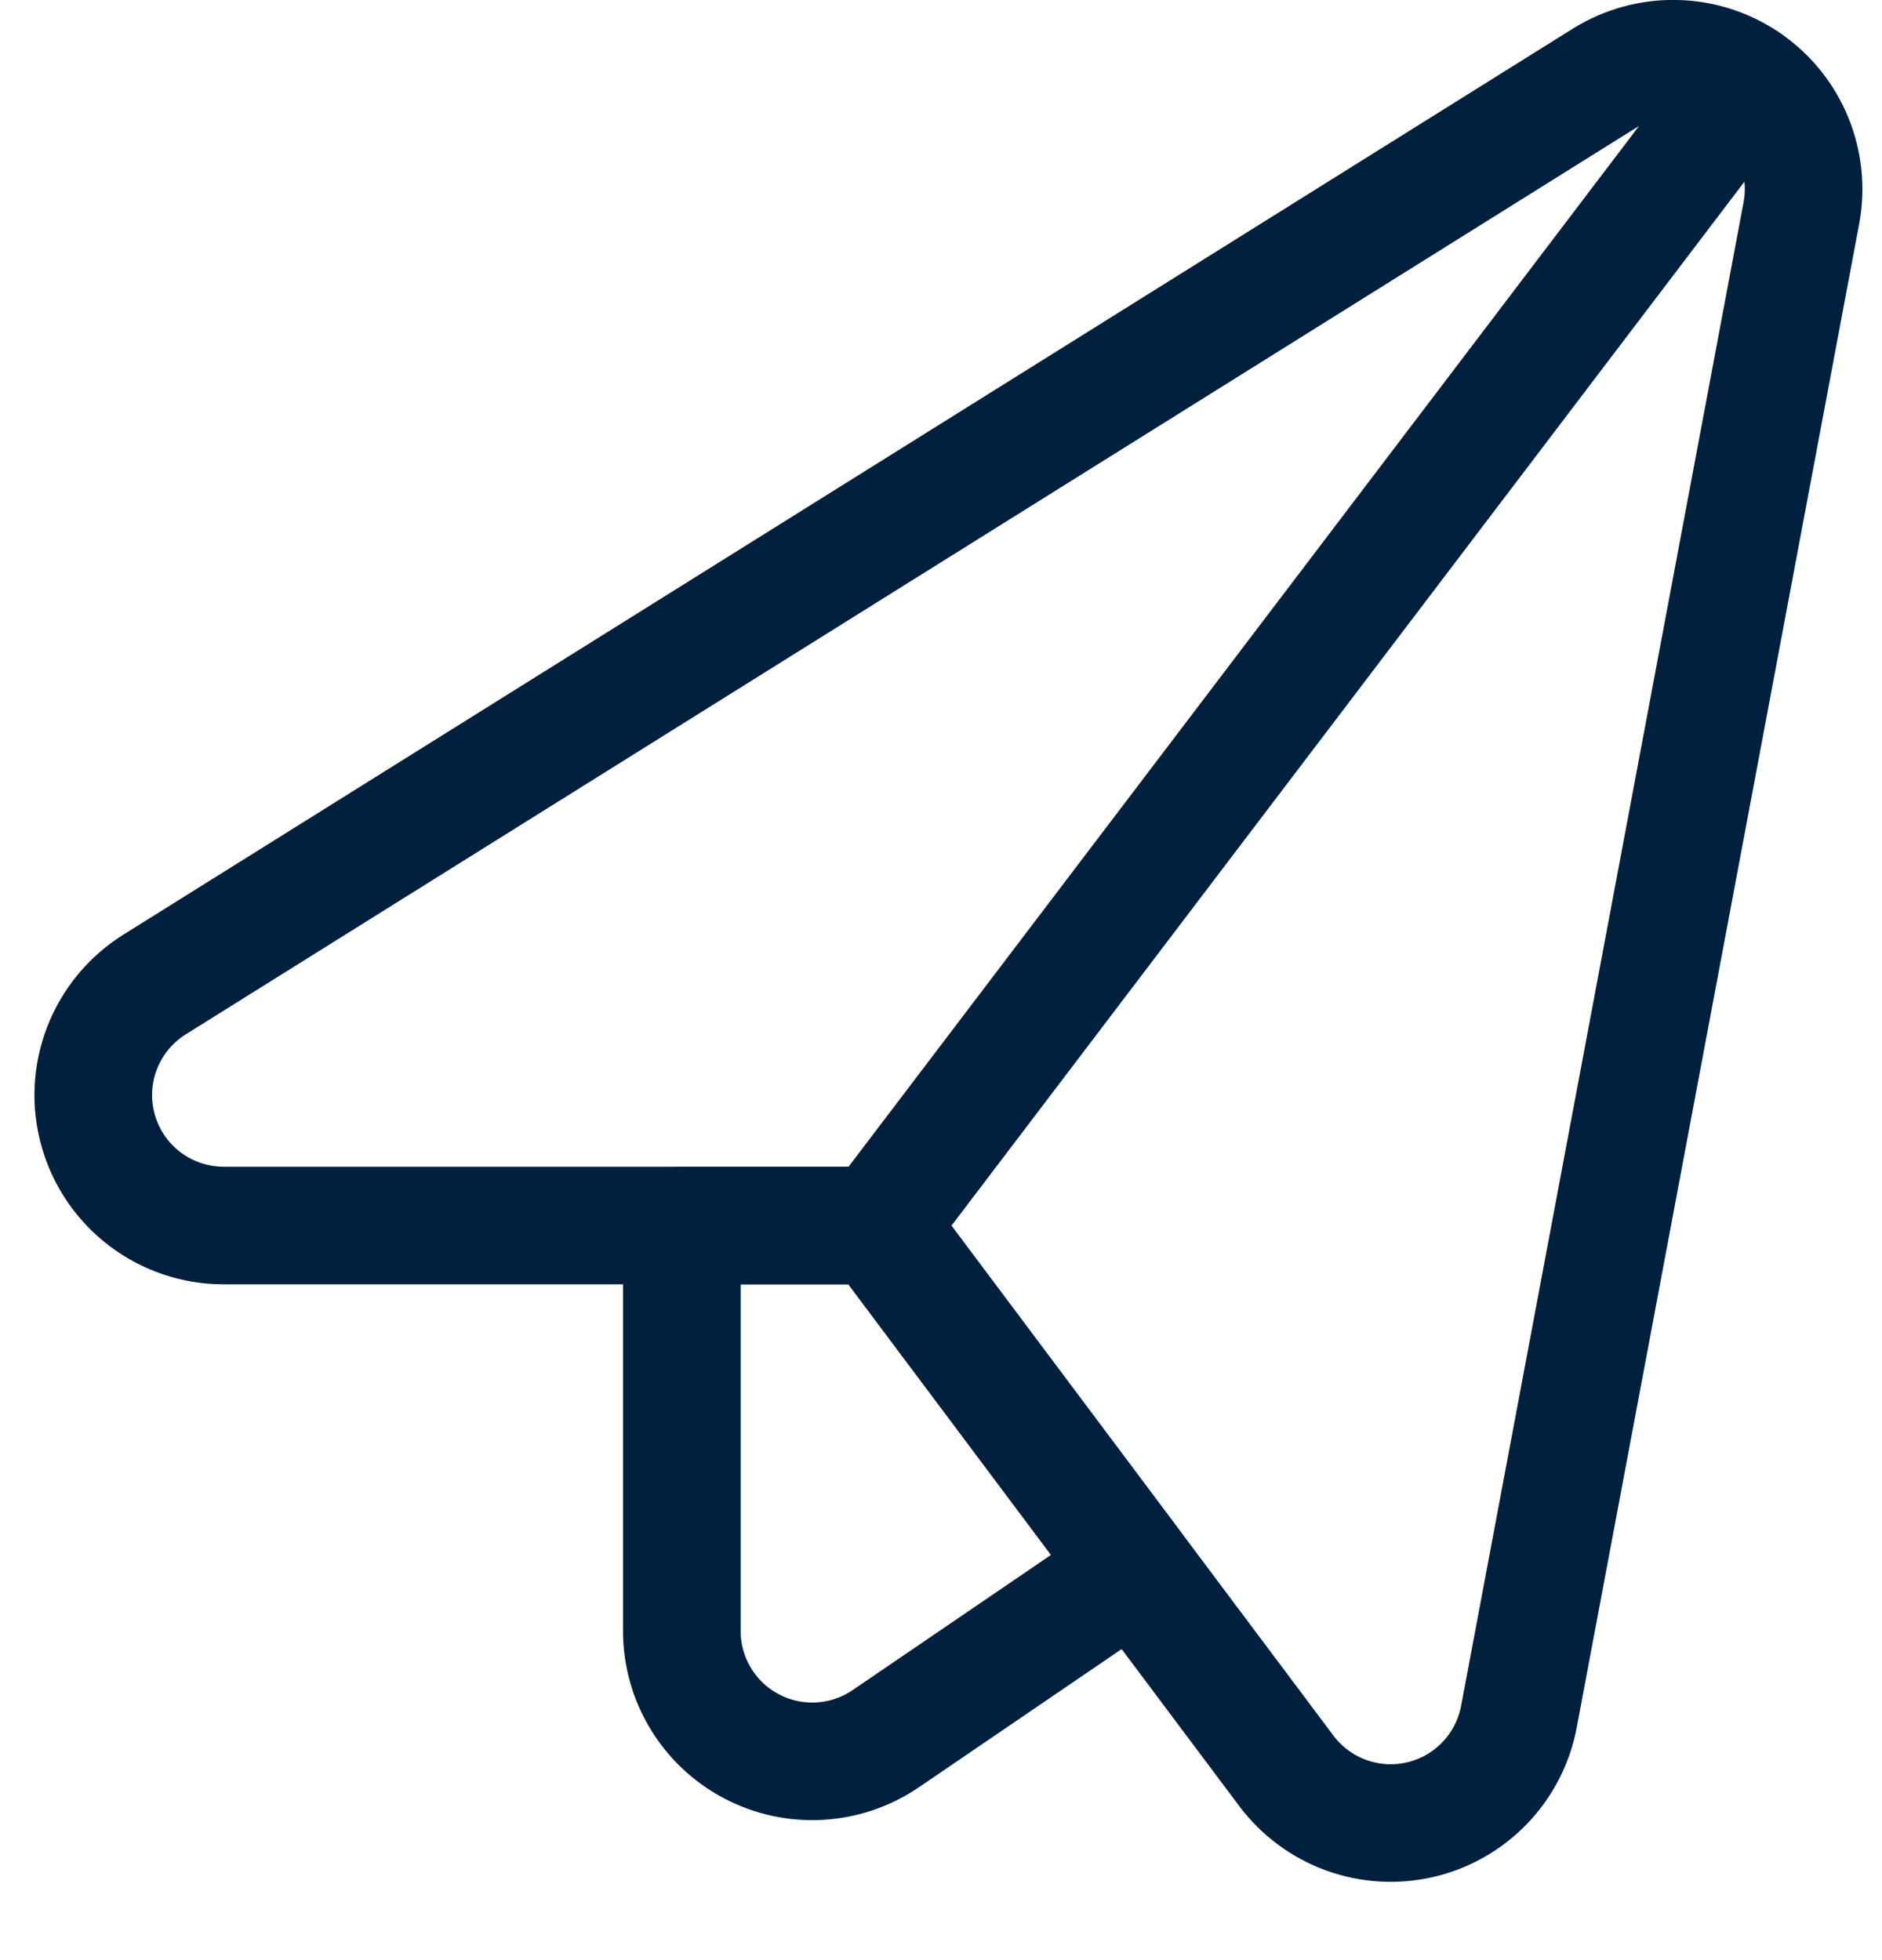 <?xml version="1.0" encoding="UTF-8"?>
<svg xmlns="http://www.w3.org/2000/svg" width="24" height="25" viewBox="0 0 24 25" fill="none">
  <path fill-rule="evenodd" clip-rule="evenodd" d="M2.854 15.631C2.111 15.631 1.459 15.14 1.254 14.426C1.049 13.713 1.342 12.95 1.972 12.556L20.454 1.002C21.015 0.652 21.73 0.666 22.275 1.039C22.821 1.412 23.094 2.073 22.971 2.722L19.37 21.895C19.248 22.543 18.755 23.058 18.113 23.208C17.471 23.358 16.8 23.114 16.404 22.586L11.194 15.631H2.854Z" stroke="#00203D" stroke-width="1.5" stroke-linecap="round" stroke-linejoin="round"></path>
  <path fill-rule="evenodd" clip-rule="evenodd" d="M11.195 15.631H8.695V20.802C8.695 21.418 9.036 21.984 9.581 22.272C10.126 22.56 10.786 22.523 11.295 22.176L14.473 20.01L11.195 15.631Z" stroke="#00203D" stroke-width="1.5" stroke-linecap="round" stroke-linejoin="round"></path>
  <path d="M11.193 15.631L22.273 1.041" stroke="#00203D" stroke-width="1.5" stroke-linecap="round" stroke-linejoin="round"></path>
</svg>
